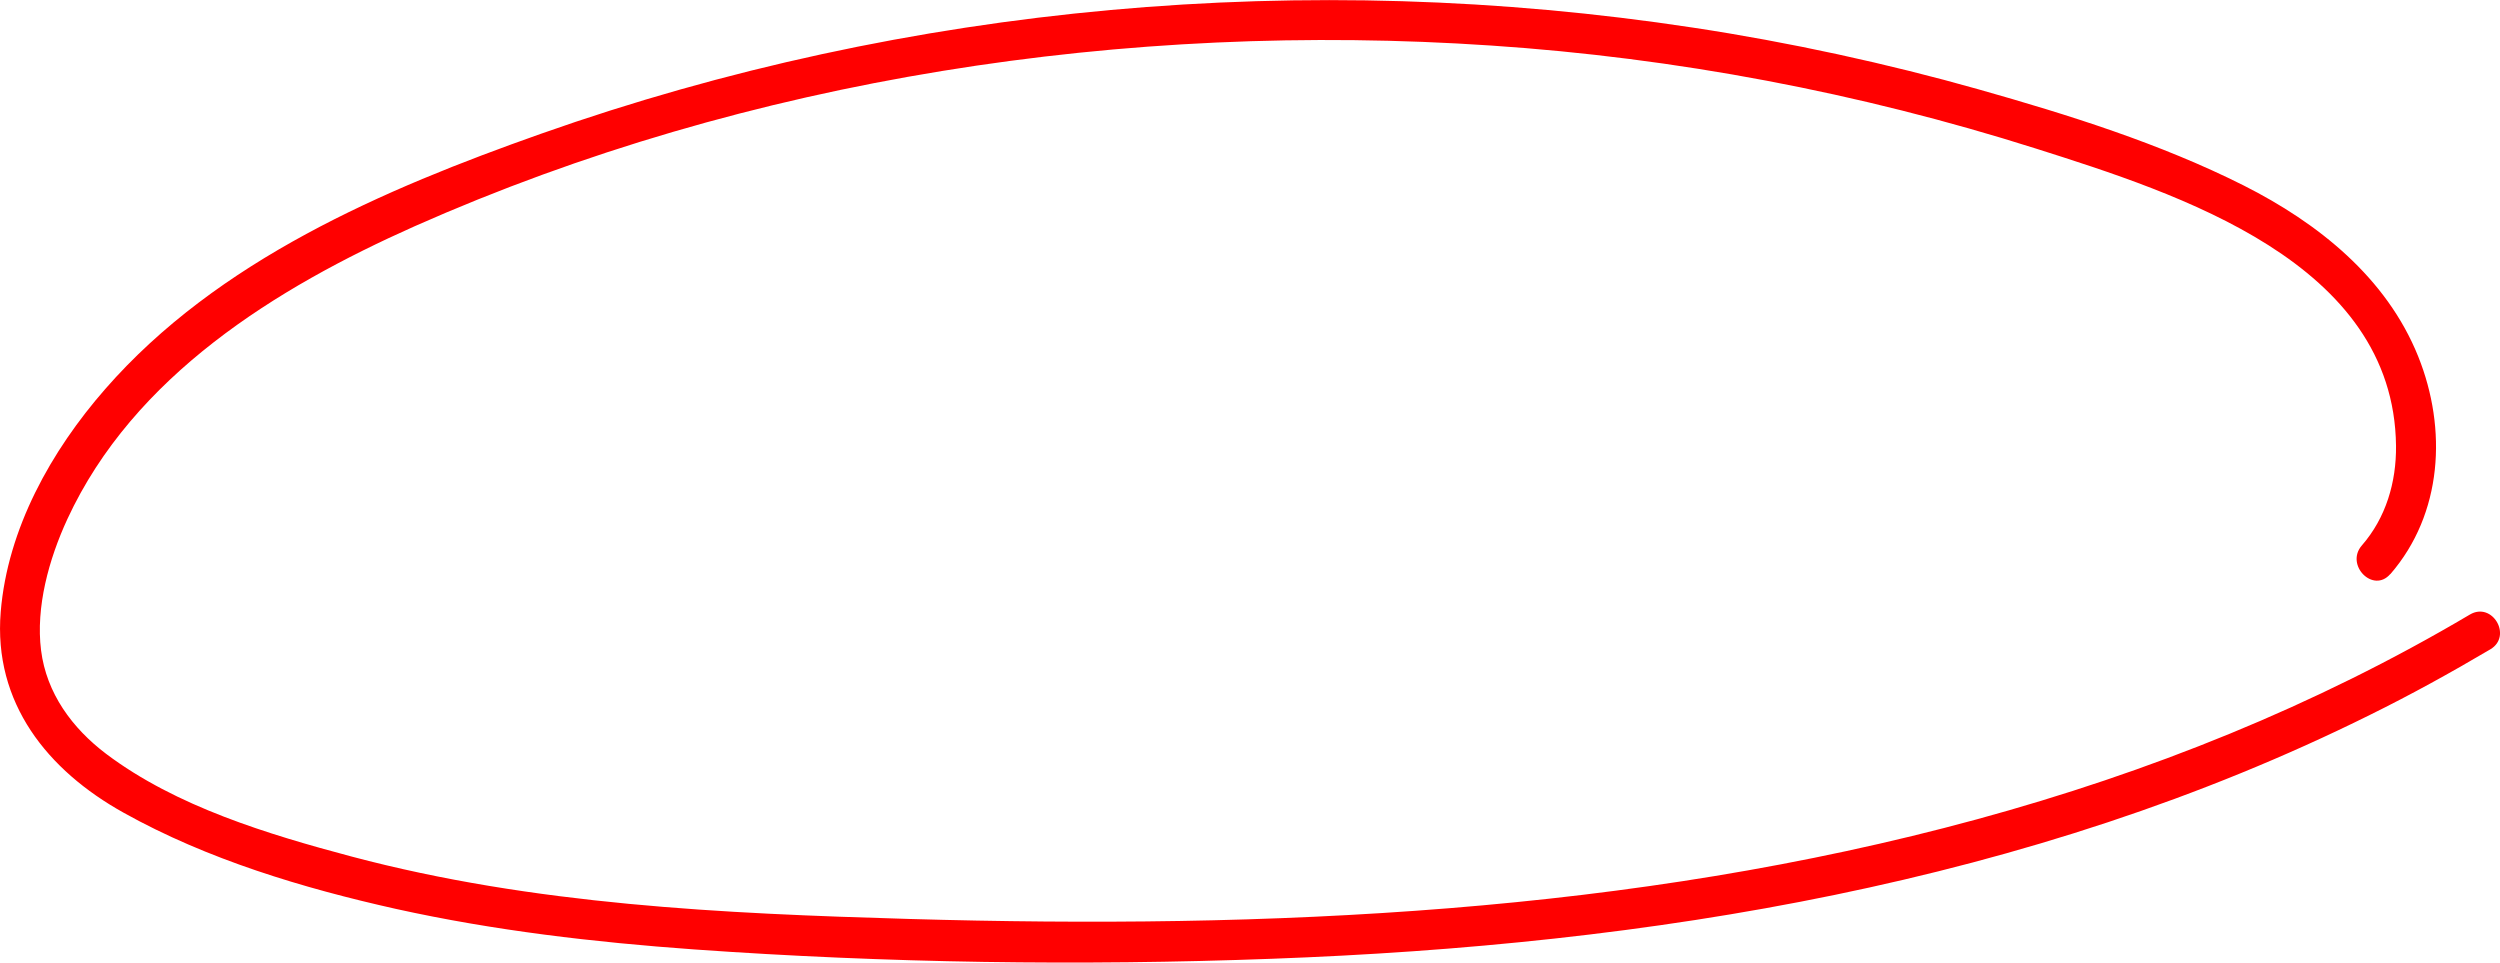 <?xml version="1.0" encoding="UTF-8"?>
<svg id="Calque_2" data-name="Calque 2" xmlns="http://www.w3.org/2000/svg" viewBox="0 0 139.45 53.69">
  <defs>
    <style>
      .cls-1 {
        fill: red;
      }
    </style>
  </defs>
  <g id="Calque_1-2" data-name="Calque 1">
    <path class="cls-1" d="m133.33,32.03c2.92-3.37,3.18-8.1,1.56-12.14-1.77-4.41-5.59-7.45-9.73-9.54-4.67-2.35-9.79-3.95-14.81-5.37s-10.55-2.63-15.92-3.44C72.95-1.73,50.68.22,30.18,7.46c-8.78,3.1-18.05,7.07-24.31,14.24C2.86,25.14.42,29.49.04,34.13c-.42,5.08,2.61,8.84,6.85,11.2,4.67,2.61,10.01,4.21,15.2,5.37,5.47,1.21,11.06,1.86,16.64,2.26,10.71.76,21.51.92,32.23.52,20.98-.77,42.27-4.19,61.23-13.6,2.29-1.13,4.52-2.36,6.72-3.66,1.25-.74.11-2.68-1.14-1.94-17.26,10.22-37.1,14.78-56.93,16.38-10.01.81-20.07.89-30.11.6-10.42-.3-20.98-.79-31.11-3.48-4.66-1.24-9.8-2.79-13.7-5.73-1.89-1.43-3.33-3.38-3.63-5.78s.43-5.07,1.47-7.32c3.69-7.97,11.62-12.88,19.37-16.33C41.79,4.34,62.88,1.17,83.17,2.54c10.31.69,20.52,2.62,30.37,5.74,7.97,2.53,20,6.35,20.11,16.59.02,2.03-.56,4.01-1.91,5.56-.94,1.09.64,2.69,1.59,1.59h0Z"/>
  </g>
</svg>